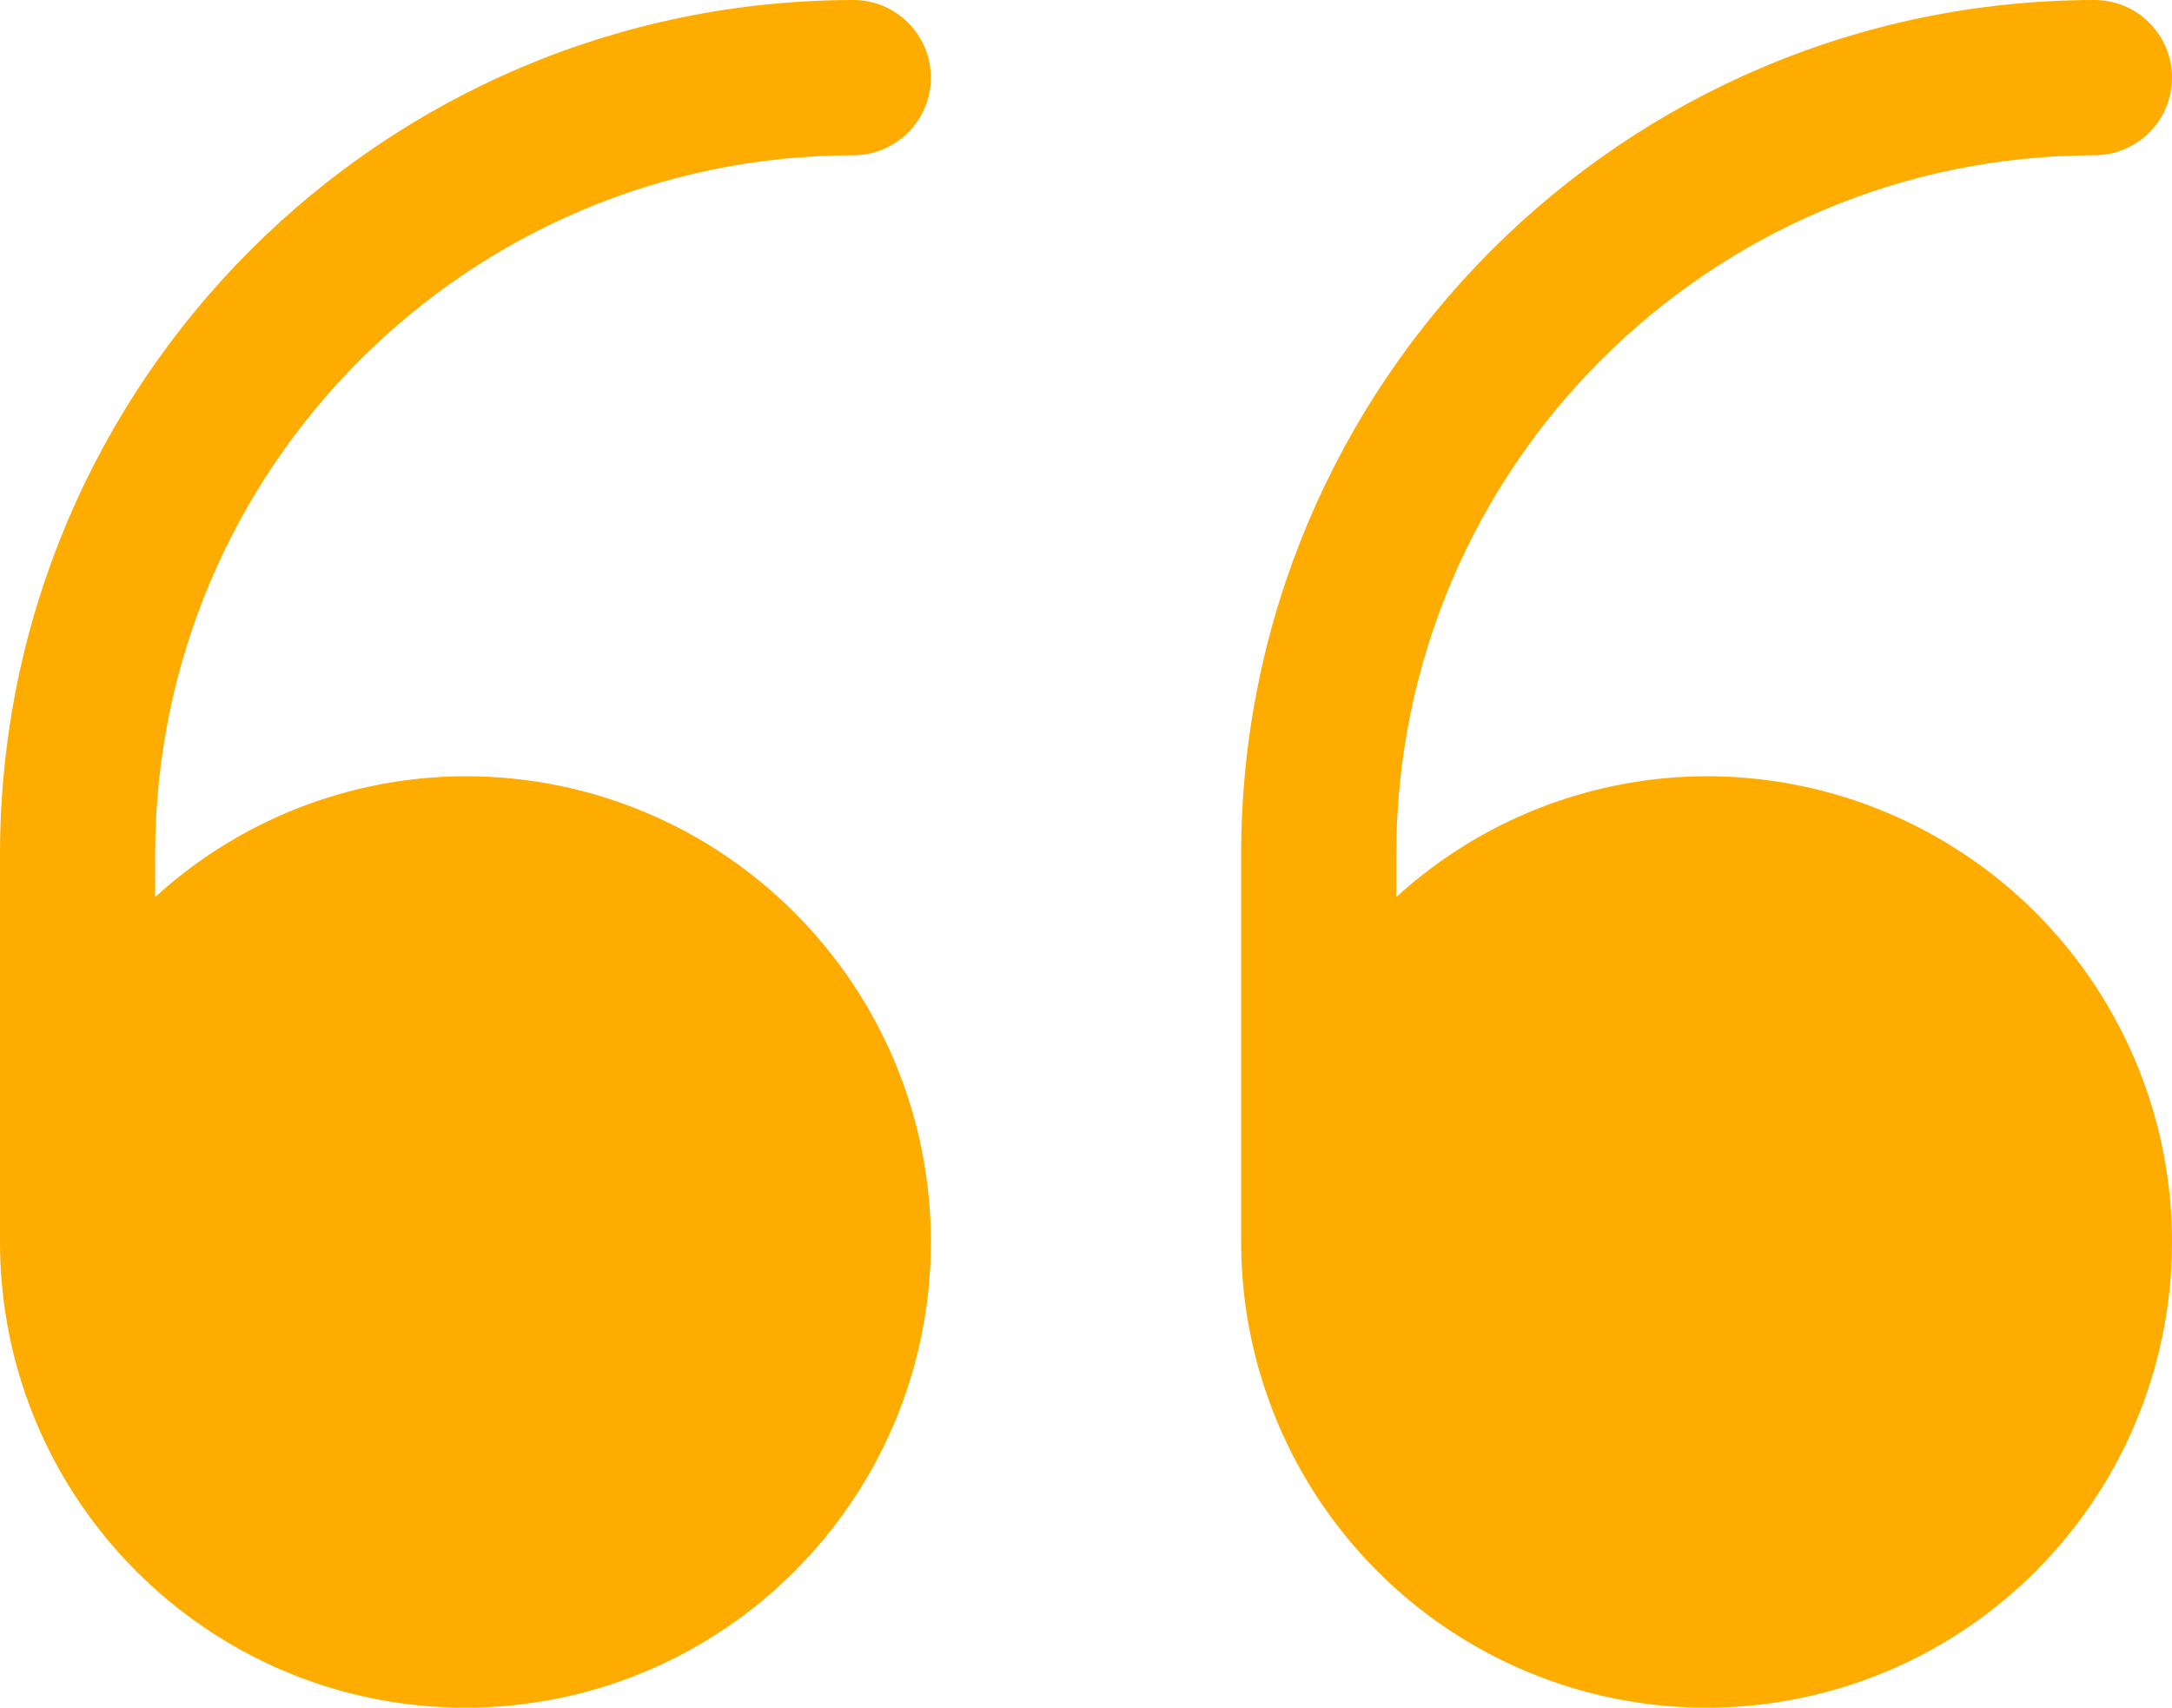<?xml version="1.0" encoding="UTF-8"?>
<svg width="131px" height="103px" viewBox="0 0 131 103" version="1.1" xmlns="http://www.w3.org/2000/svg" xmlns:xlink="http://www.w3.org/1999/xlink">
    <title>step_3</title>
    <g id="DESIGN-DEF" stroke="none" stroke-width="1" fill="none" fill-rule="evenodd">
        <g id="HP---def" transform="translate(-320, -2591)" fill="#FFAC00" fill-rule="nonzero">
            <g id="sezione-2" transform="translate(0, 1338)">
                <g id="come-funziona" transform="translate(112, 89)">
                    <g id="how-it-works">
                        <g id="preventivo" transform="translate(208, 1164)">
                            <g id="preventivo-icona">
                                <g id="noun_Quote_1913829">
                                    <path d="M102.928,46.818 C96.001,46.835 89.329,49.434 84.214,54.108 L84.214,51.5 C84.239,28.239 103.076,9.389 126.321,9.364 C128.905,9.364 130.999,7.267 130.999,4.682 C130.999,2.096 128.905,0 126.321,0 C97.911,0.032 74.889,23.07 74.857,51.499 L74.857,51.499 L74.857,74.908 C74.857,86.27 81.696,96.513 92.186,100.861 C102.675,105.209 114.749,102.805 122.777,94.772 C130.806,86.738 133.207,74.655 128.862,64.159 C124.517,53.662 114.282,46.818 102.928,46.818 Z M28.071,46.818 C21.145,46.835 14.473,49.434 9.357,54.108 L9.357,51.5 C9.382,28.239 28.219,9.389 51.464,9.364 C54.048,9.364 56.143,7.267 56.143,4.682 C56.143,2.096 54.048,0 51.464,0 C23.055,0.032 0.032,23.07 0,51.499 L0,51.499 L0,74.908 C0,90.423 12.568,102.999 28.071,102.999 C43.575,102.999 56.143,90.423 56.143,74.908 C56.143,59.394 43.575,46.818 28.071,46.818 Z" id="step_3"></path>
                                </g>
                            </g>
                        </g>
                    </g>
                </g>
            </g>
        </g>
    </g>
</svg>